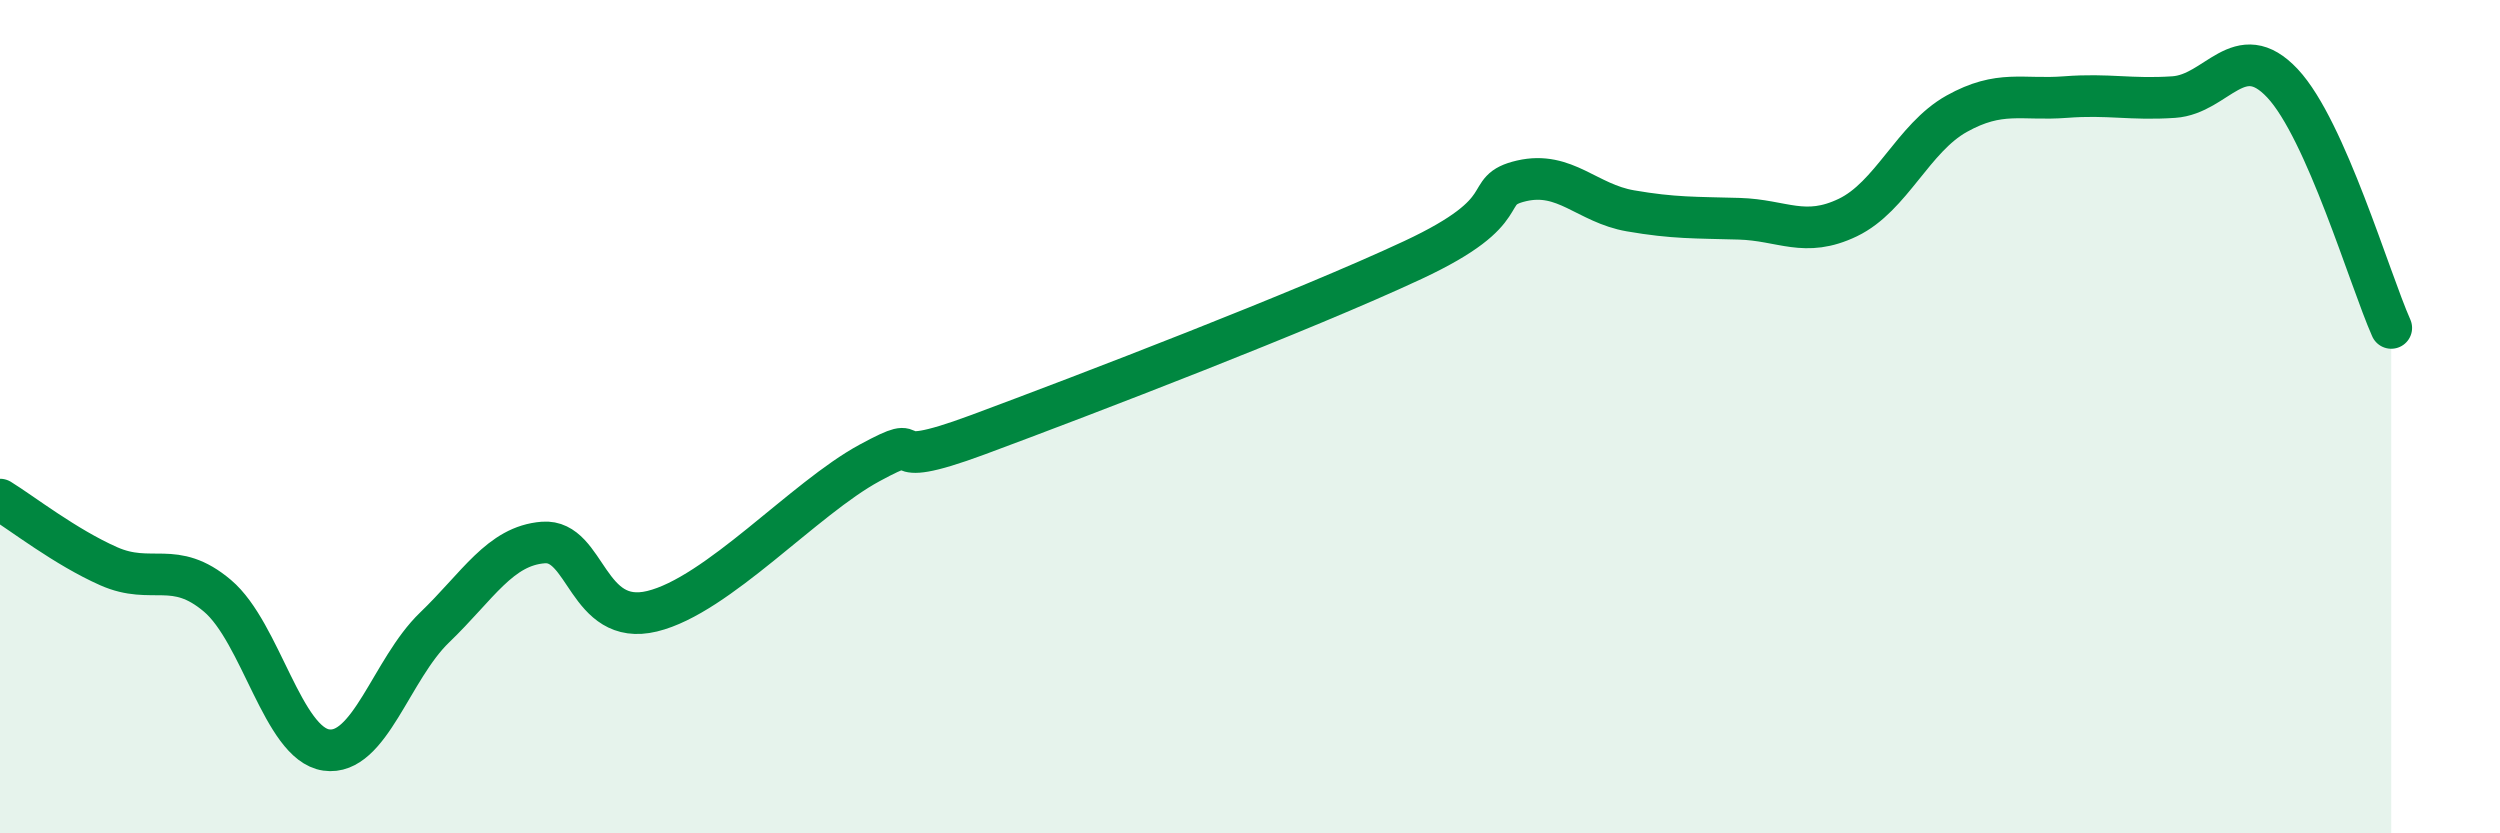 
    <svg width="60" height="20" viewBox="0 0 60 20" xmlns="http://www.w3.org/2000/svg">
      <path
        d="M 0,11.99 C 0.52,12.31 1.57,13.13 2.61,13.59 C 3.65,14.05 4.18,13.42 5.22,14.3 C 6.26,15.18 6.79,17.85 7.83,18 C 8.87,18.15 9.39,16.06 10.43,15.06 C 11.47,14.06 12,13.1 13.04,13.02 C 14.08,12.94 14.08,15.05 15.65,14.67 C 17.22,14.29 19.3,11.96 20.87,11.11 C 22.44,10.26 20.87,11.4 23.48,10.43 C 26.09,9.46 31.3,7.46 33.91,6.24 C 36.52,5.02 35.48,4.58 36.52,4.34 C 37.56,4.1 38.09,4.88 39.13,5.06 C 40.17,5.24 40.7,5.22 41.74,5.25 C 42.78,5.28 43.31,5.72 44.35,5.22 C 45.39,4.72 45.92,3.31 46.96,2.73 C 48,2.15 48.53,2.41 49.57,2.33 C 50.61,2.25 51.13,2.4 52.17,2.33 C 53.21,2.26 53.74,0.89 54.78,2 C 55.82,3.11 56.87,6.7 57.39,7.87L57.39 20L0 20Z"
        fill="#008740"
        opacity="0.1"
        stroke-linecap="round"
        stroke-linejoin="round"
      />
      <path
        d="M 0,11.99 C 0.52,12.31 1.57,13.13 2.61,13.59 C 3.65,14.05 4.18,13.42 5.22,14.3 C 6.26,15.18 6.79,17.85 7.83,18 C 8.87,18.15 9.39,16.06 10.43,15.06 C 11.47,14.06 12,13.1 13.04,13.02 C 14.08,12.94 14.08,15.05 15.65,14.67 C 17.22,14.29 19.3,11.96 20.87,11.11 C 22.44,10.26 20.87,11.4 23.48,10.43 C 26.09,9.46 31.3,7.46 33.91,6.24 C 36.52,5.02 35.48,4.58 36.52,4.34 C 37.56,4.1 38.09,4.88 39.13,5.06 C 40.17,5.24 40.7,5.22 41.74,5.25 C 42.78,5.28 43.31,5.72 44.35,5.22 C 45.39,4.72 45.92,3.31 46.96,2.73 C 48,2.15 48.53,2.41 49.57,2.33 C 50.61,2.25 51.13,2.4 52.17,2.33 C 53.21,2.26 53.74,0.89 54.78,2 C 55.82,3.11 56.87,6.7 57.39,7.87"
        stroke="#008740"
        stroke-width="1"
        fill="none"
        stroke-linecap="round"
        stroke-linejoin="round"
      />
    </svg>
  